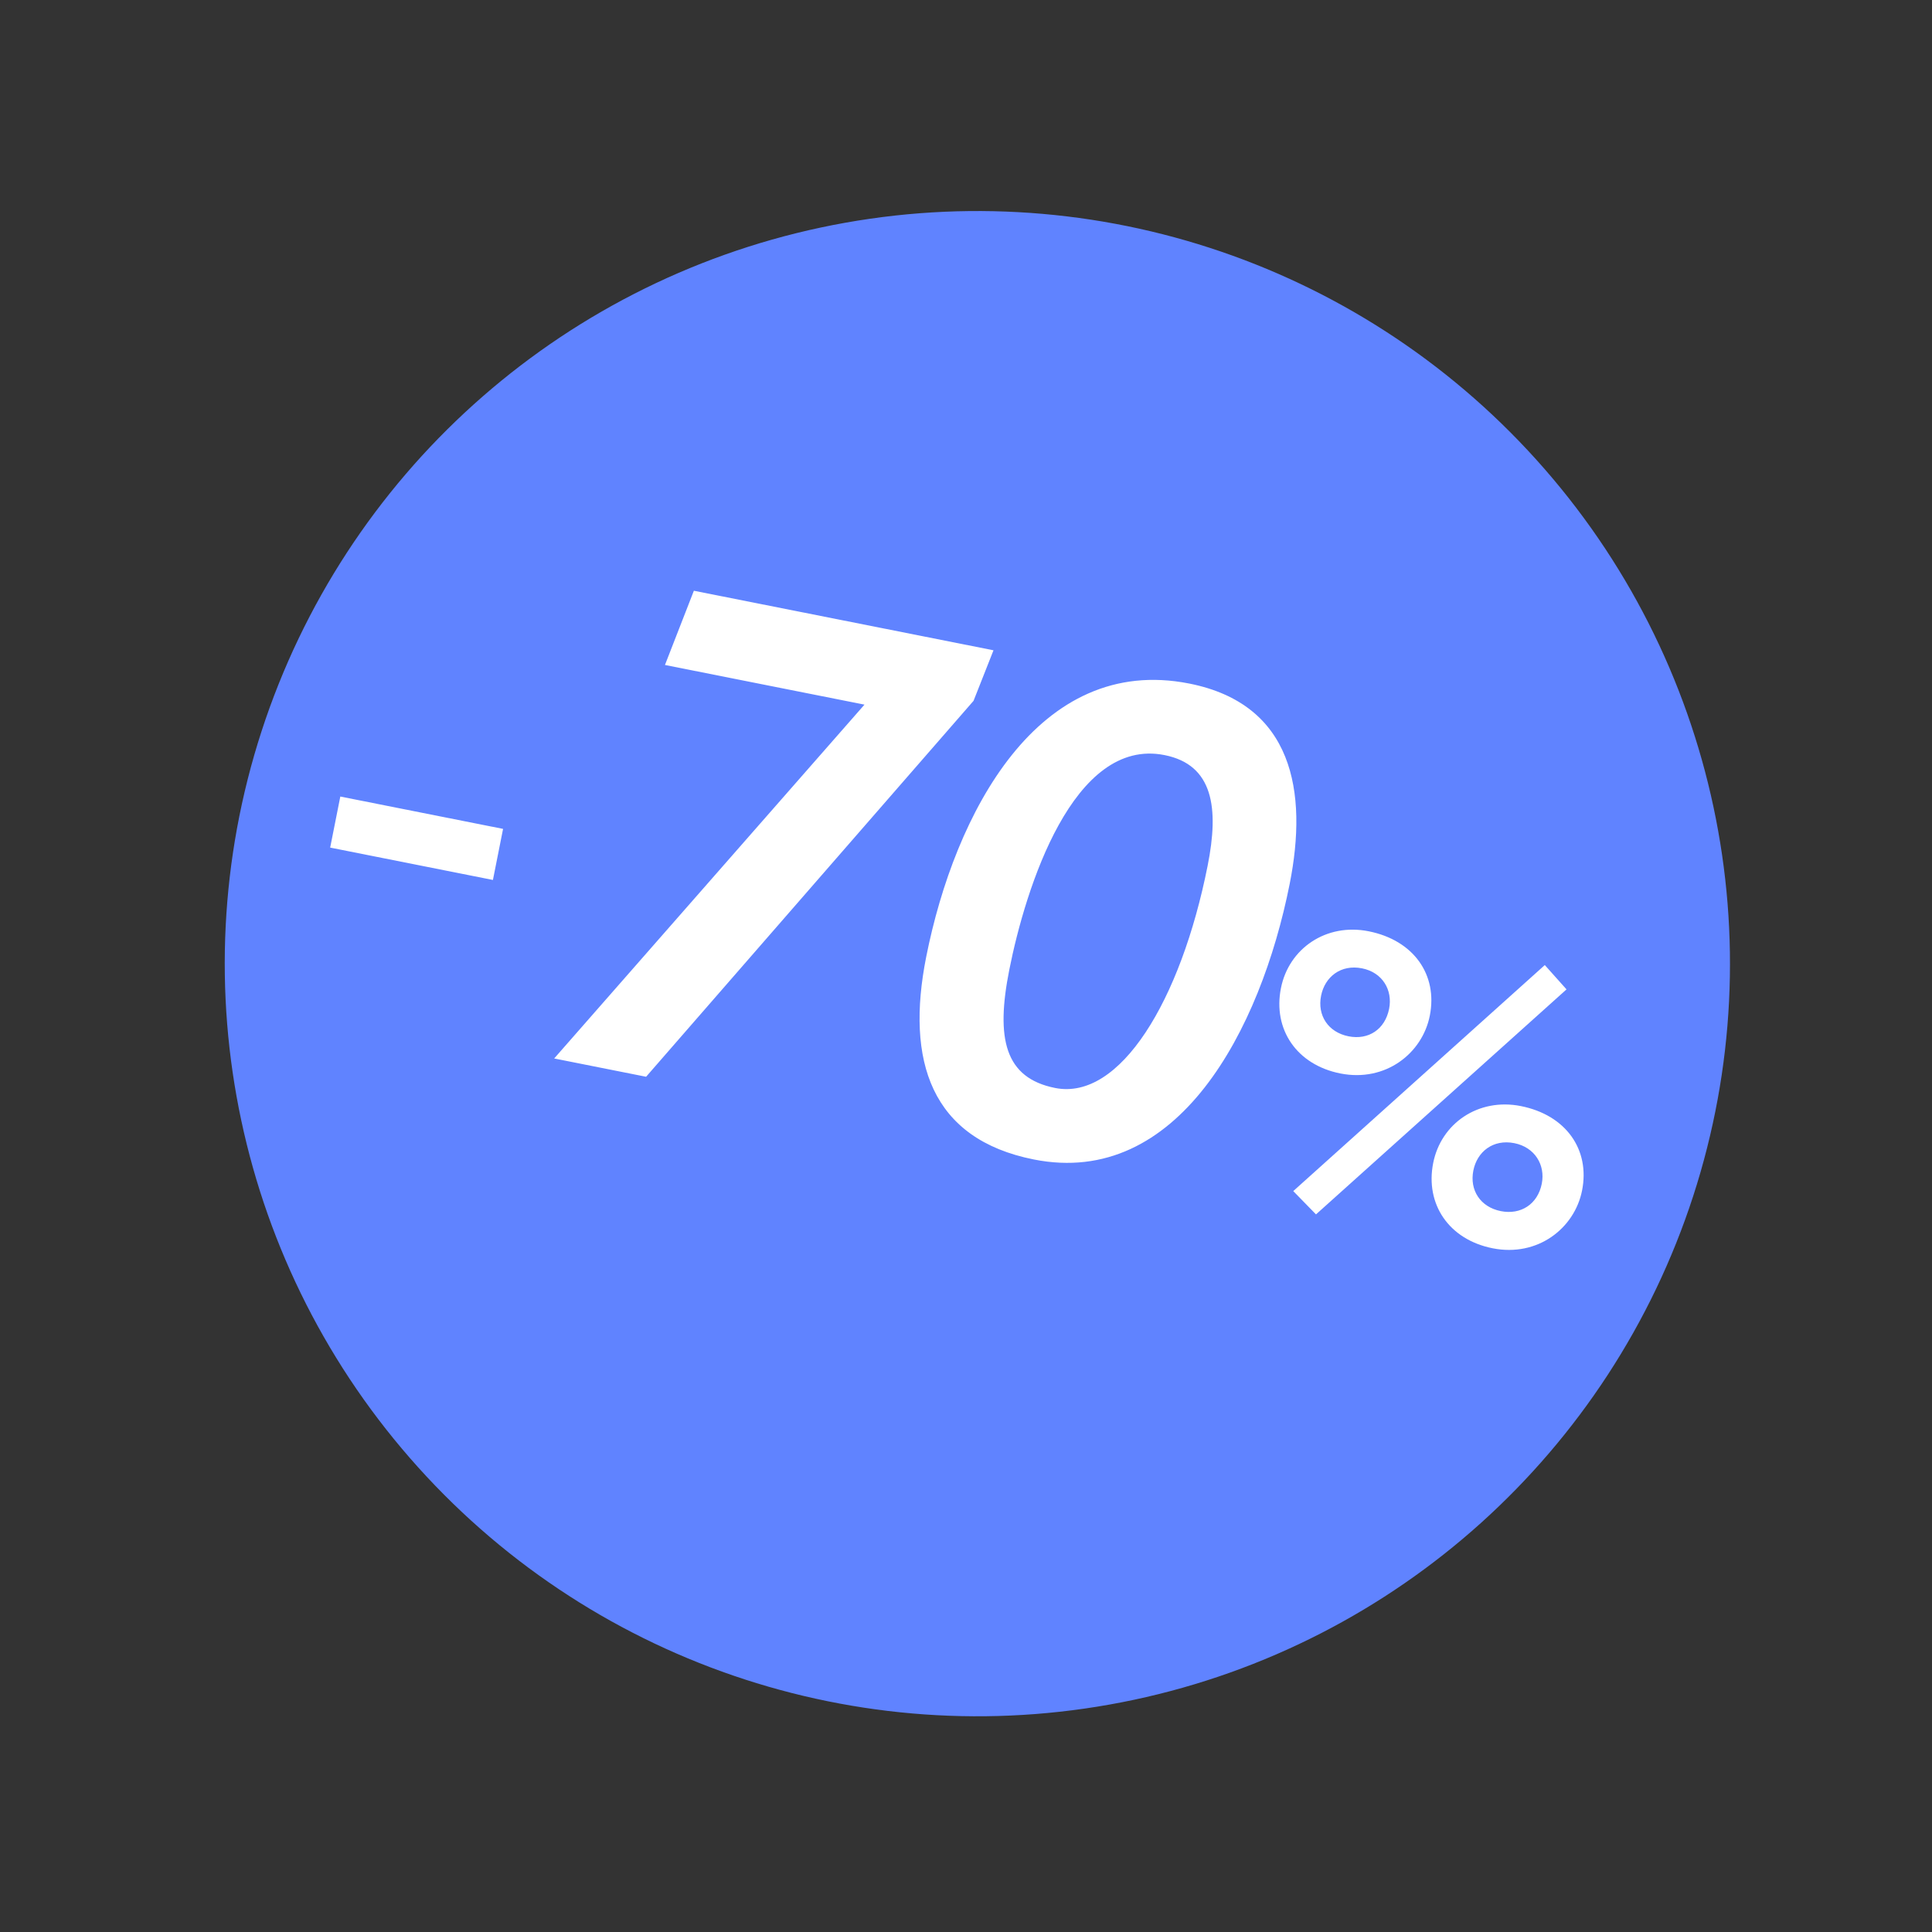 <?xml version="1.0" encoding="UTF-8"?> <svg xmlns="http://www.w3.org/2000/svg" width="95" height="95" viewBox="0 0 95 95" fill="none"><rect x="0" y="0" width="95" height="95" fill="#333333" stroke="none"/><circle cx="48.059" cy="47.385" r="37.007" transform="rotate(17.986 48.059 47.385)" fill="#6083FF"></circle><path d="M16.235 41.678L16.734 39.167L24.737 40.758L24.238 43.269L16.235 41.678ZM32.697 32.698L34.119 29.048L48.852 31.976L47.871 34.461L31.77 52.946L27.25 52.047L42.508 34.648L32.697 32.698ZM45.543 47.051C46.947 39.986 51.049 32.135 58.482 33.612C63.572 34.624 64.32 38.915 63.415 43.468C61.984 50.667 57.902 58.419 50.837 57.014C45.781 56.009 44.525 52.174 45.543 47.051ZM49.628 47.689C48.956 51.071 49.406 53.005 51.884 53.498C55.065 54.13 58.059 49.226 59.383 42.563C59.943 39.75 59.672 37.608 57.261 37.129C52.775 36.237 50.433 43.638 49.628 47.689ZM63.592 58.568L75.961 47.454L77.029 48.65L64.71 59.714L63.592 58.568ZM62.986 48.589C63.373 46.638 65.21 45.377 67.296 45.792C69.518 46.233 70.705 47.935 70.306 49.944C69.938 51.798 68.128 53.225 65.906 52.784C63.763 52.358 62.582 50.617 62.986 48.589ZM64.96 48.962C64.768 49.927 65.305 50.757 66.31 50.957C67.295 51.153 68.105 50.611 68.305 49.606C68.489 48.679 67.978 47.815 66.974 47.615C65.931 47.408 65.144 48.034 64.96 48.962ZM70.473 57.185C70.861 55.234 72.698 53.973 74.784 54.388C77.005 54.83 78.193 56.531 77.793 58.54C77.425 60.394 75.615 61.822 73.394 61.38C71.25 60.954 70.07 59.214 70.473 57.185ZM72.447 57.558C72.255 58.523 72.793 59.353 73.797 59.553C74.782 59.749 75.612 59.211 75.812 58.206C75.996 57.279 75.466 56.411 74.462 56.211C73.418 56.004 72.631 56.631 72.447 57.558Z" fill="white"></path></svg> 